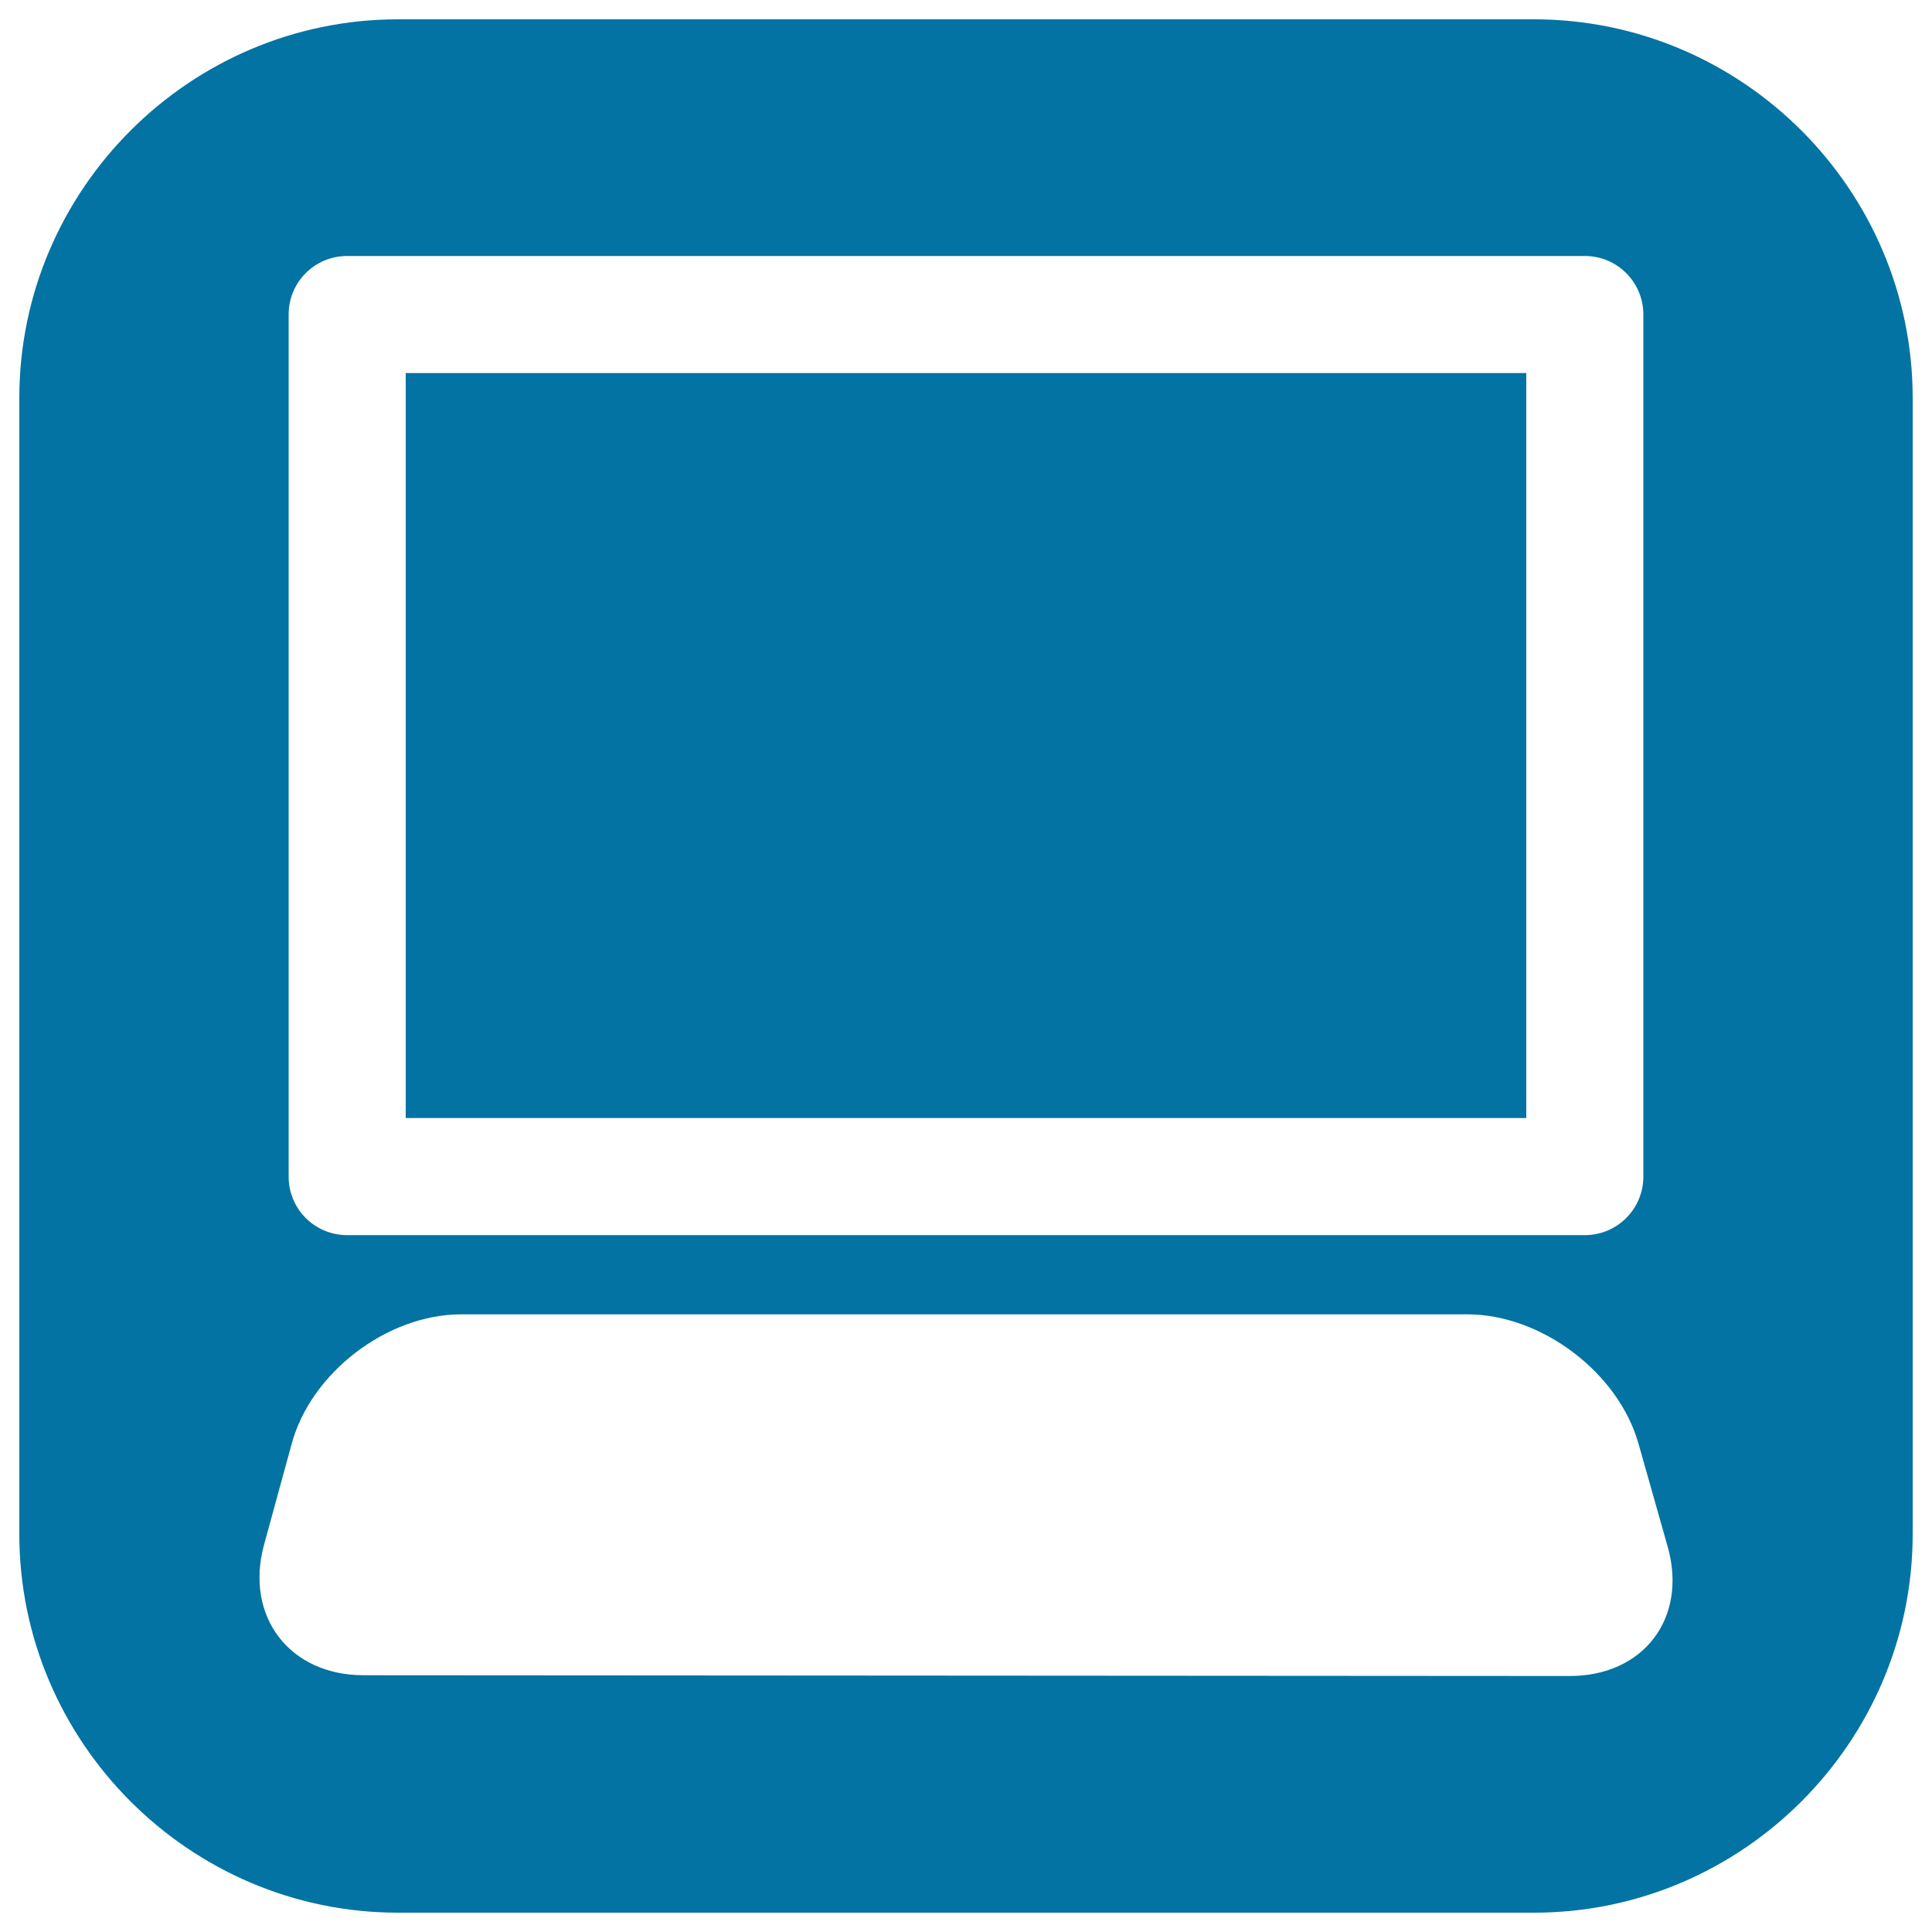 <svg xmlns="http://www.w3.org/2000/svg" viewBox="0 0 1000 1000" style="fill:#0273a2">
<title>Desktop Computer On Black Square Background SVG icon</title>
<g><path d="M794,10H206C98.2,10,10,98.2,10,206v588c0,107.8,88.2,196,196,196h588c107.8,0,196-88.2,196-196V206C990,98.2,901.8,10,794,10z M149.4,162.8c0-16.8,13.5-30.3,30.3-30.3h640.6c16.8,0,30.3,13.6,30.3,30.3V609c0,16.7-13.5,30.3-30.3,30.3H179.7c-16.8,0-30.3-13.5-30.3-30.3V162.8z M812.3,867.5l-624.1-0.4c-38.3,0-61.5-30.3-51.6-67.3l14.3-52.2c9.9-37.1,49.5-67.3,87.8-67.3h520.8c38.3,0,78.2,30.1,88.6,67l15.1,53.3C873.6,837.5,850.7,867.6,812.3,867.5z M790,578.7H210V193.1h580L790,578.7L790,578.7z"/></g>
</svg>